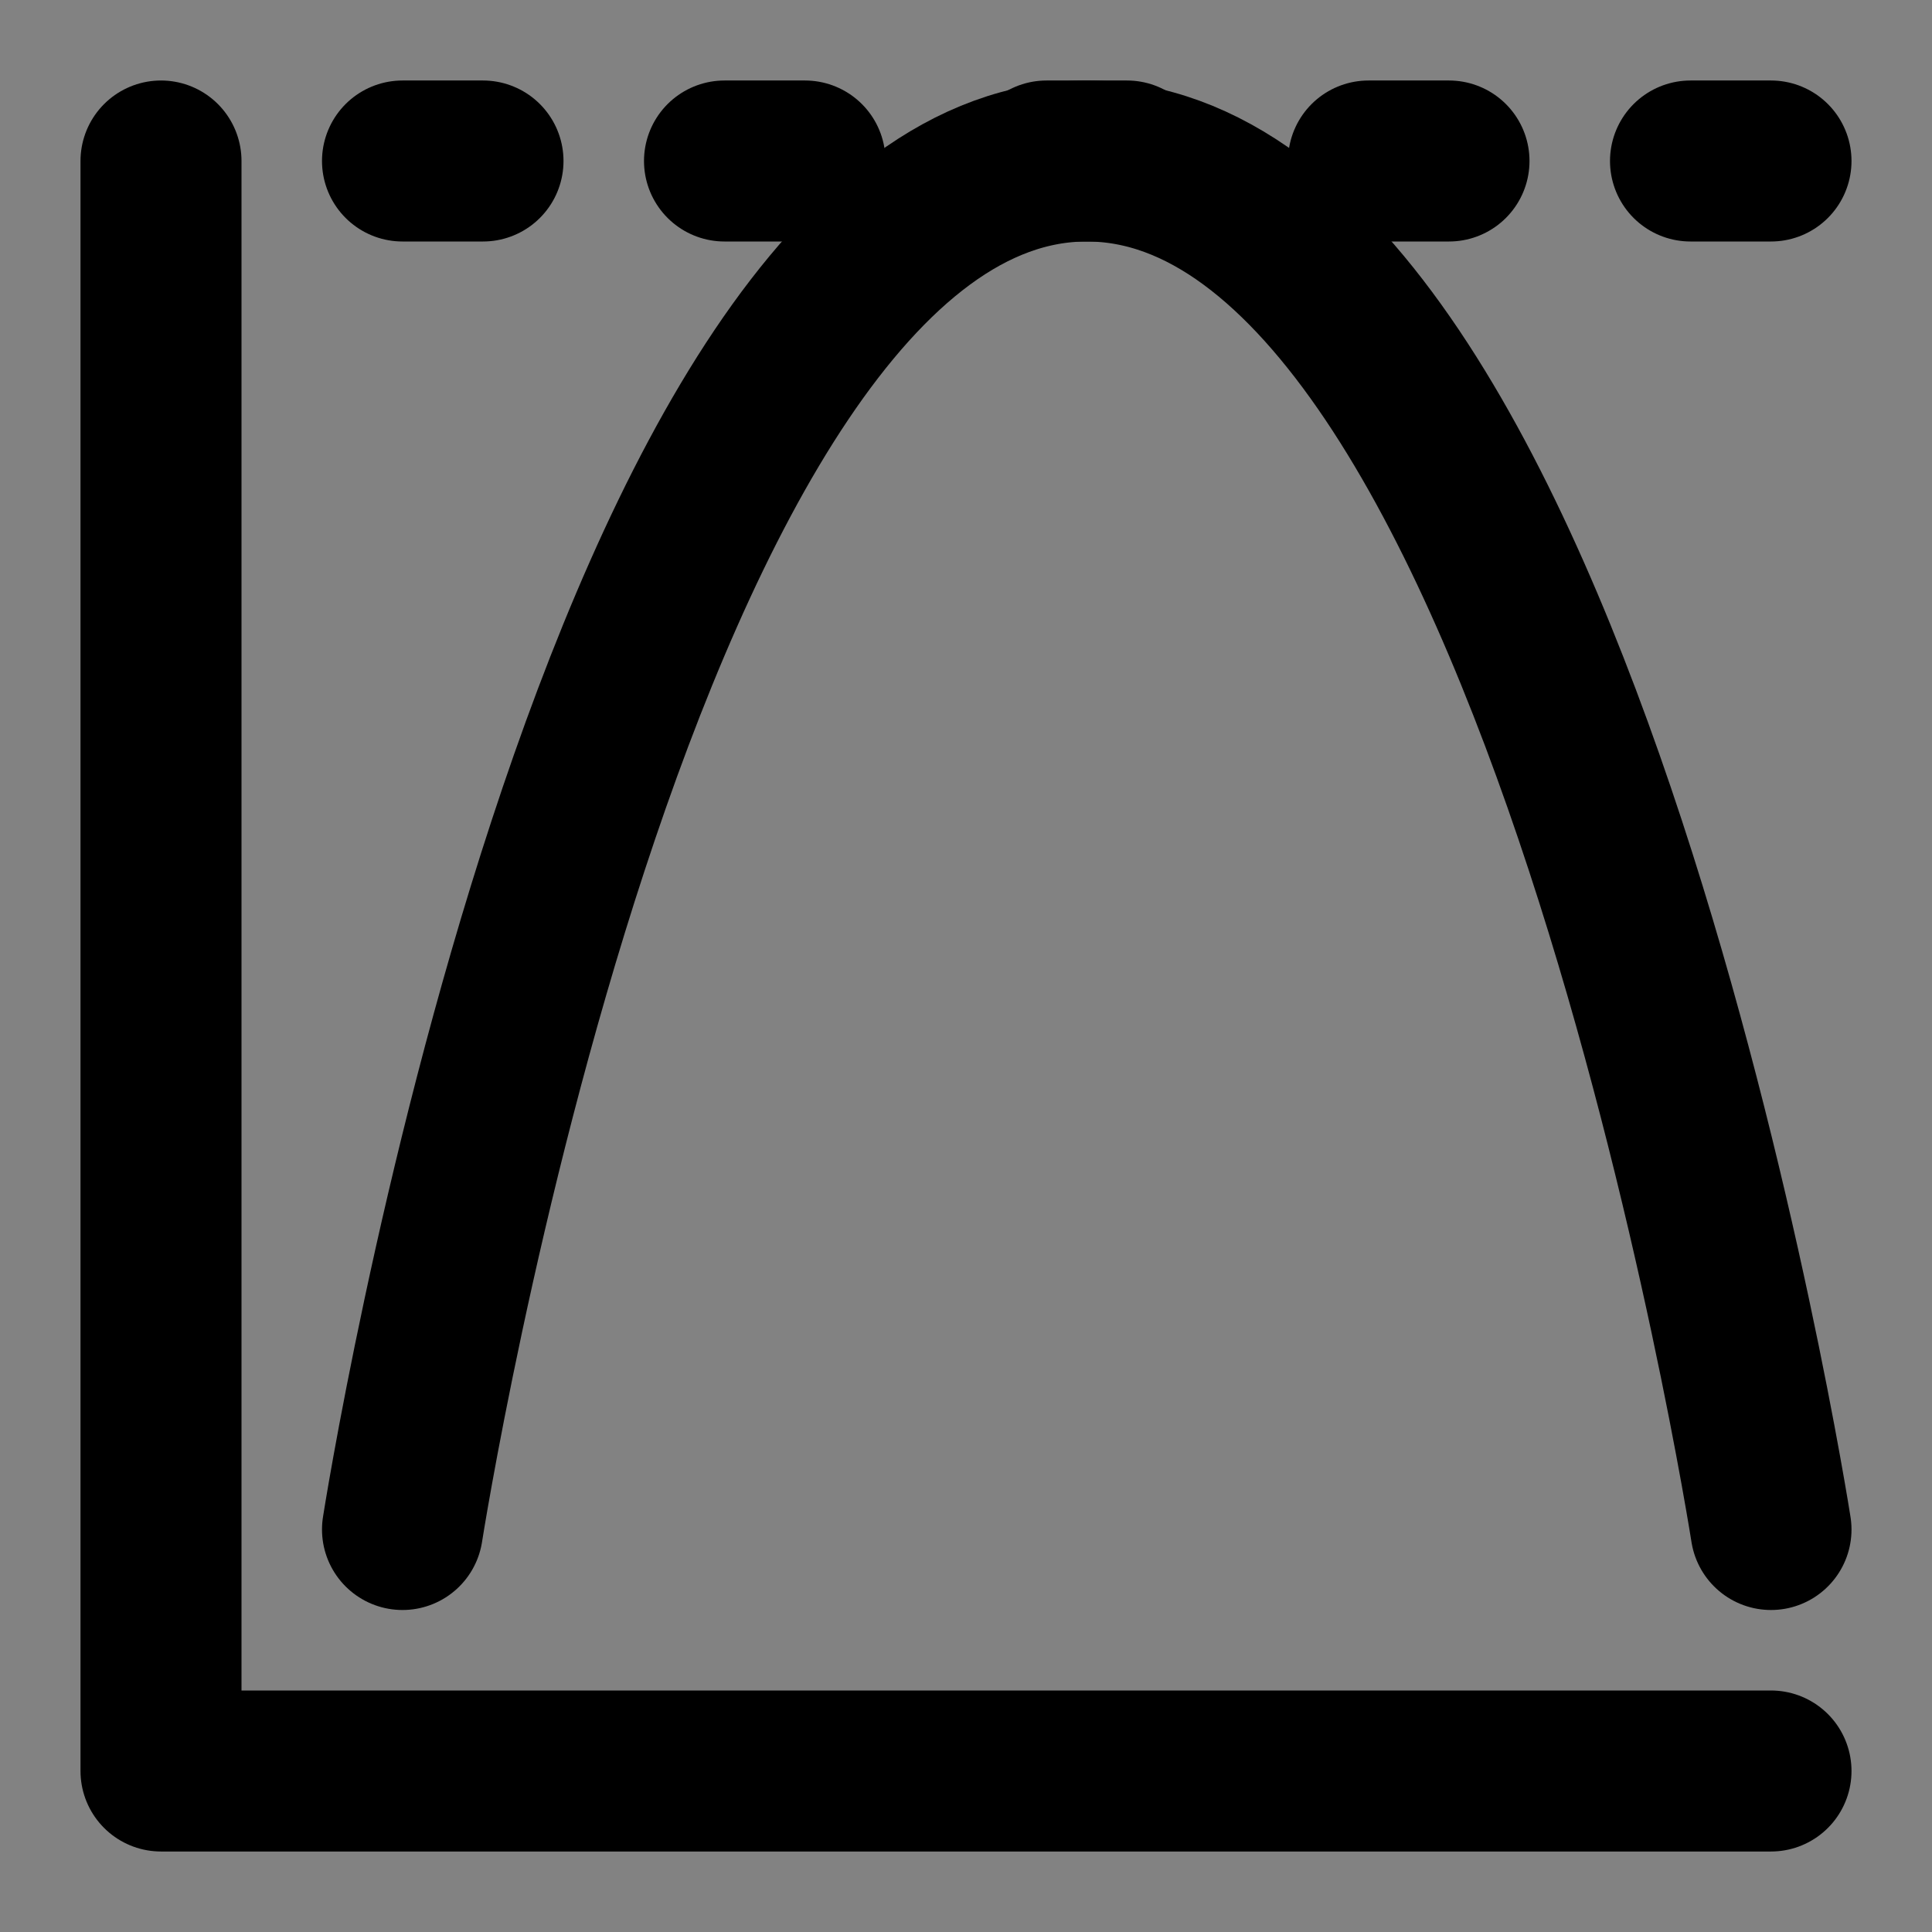 <?xml version="1.0" encoding="utf-8"?>
<svg width="800px" height="800px" viewBox="0 0 48 48" fill="none" xmlns="http://www.w3.org/2000/svg">
<rect x="0" y="0" width="48" height="48" fill="#808080" stroke="none"/>
<rect width="48" height="48" fill="white" fill-opacity="0.01"/>
<path d="M48 0H0V48H48V0Z" fill="white" fill-opacity="0.01"/>
<path d="M4 4V44H44" stroke="#000000" stroke-width="4" stroke-linecap="round" stroke-linejoin="round"/>
<path d="M10 38C10 38 15.312 4 27 4C38.688 4 44 38 44 38" stroke="#000000" stroke-width="4" stroke-linecap="round" stroke-linejoin="round"/>
<path d="M10 4L44 4" stroke="#000000" stroke-width="4" stroke-linecap="round" stroke-linejoin="round" stroke-dasharray="2 6"/>
</svg>